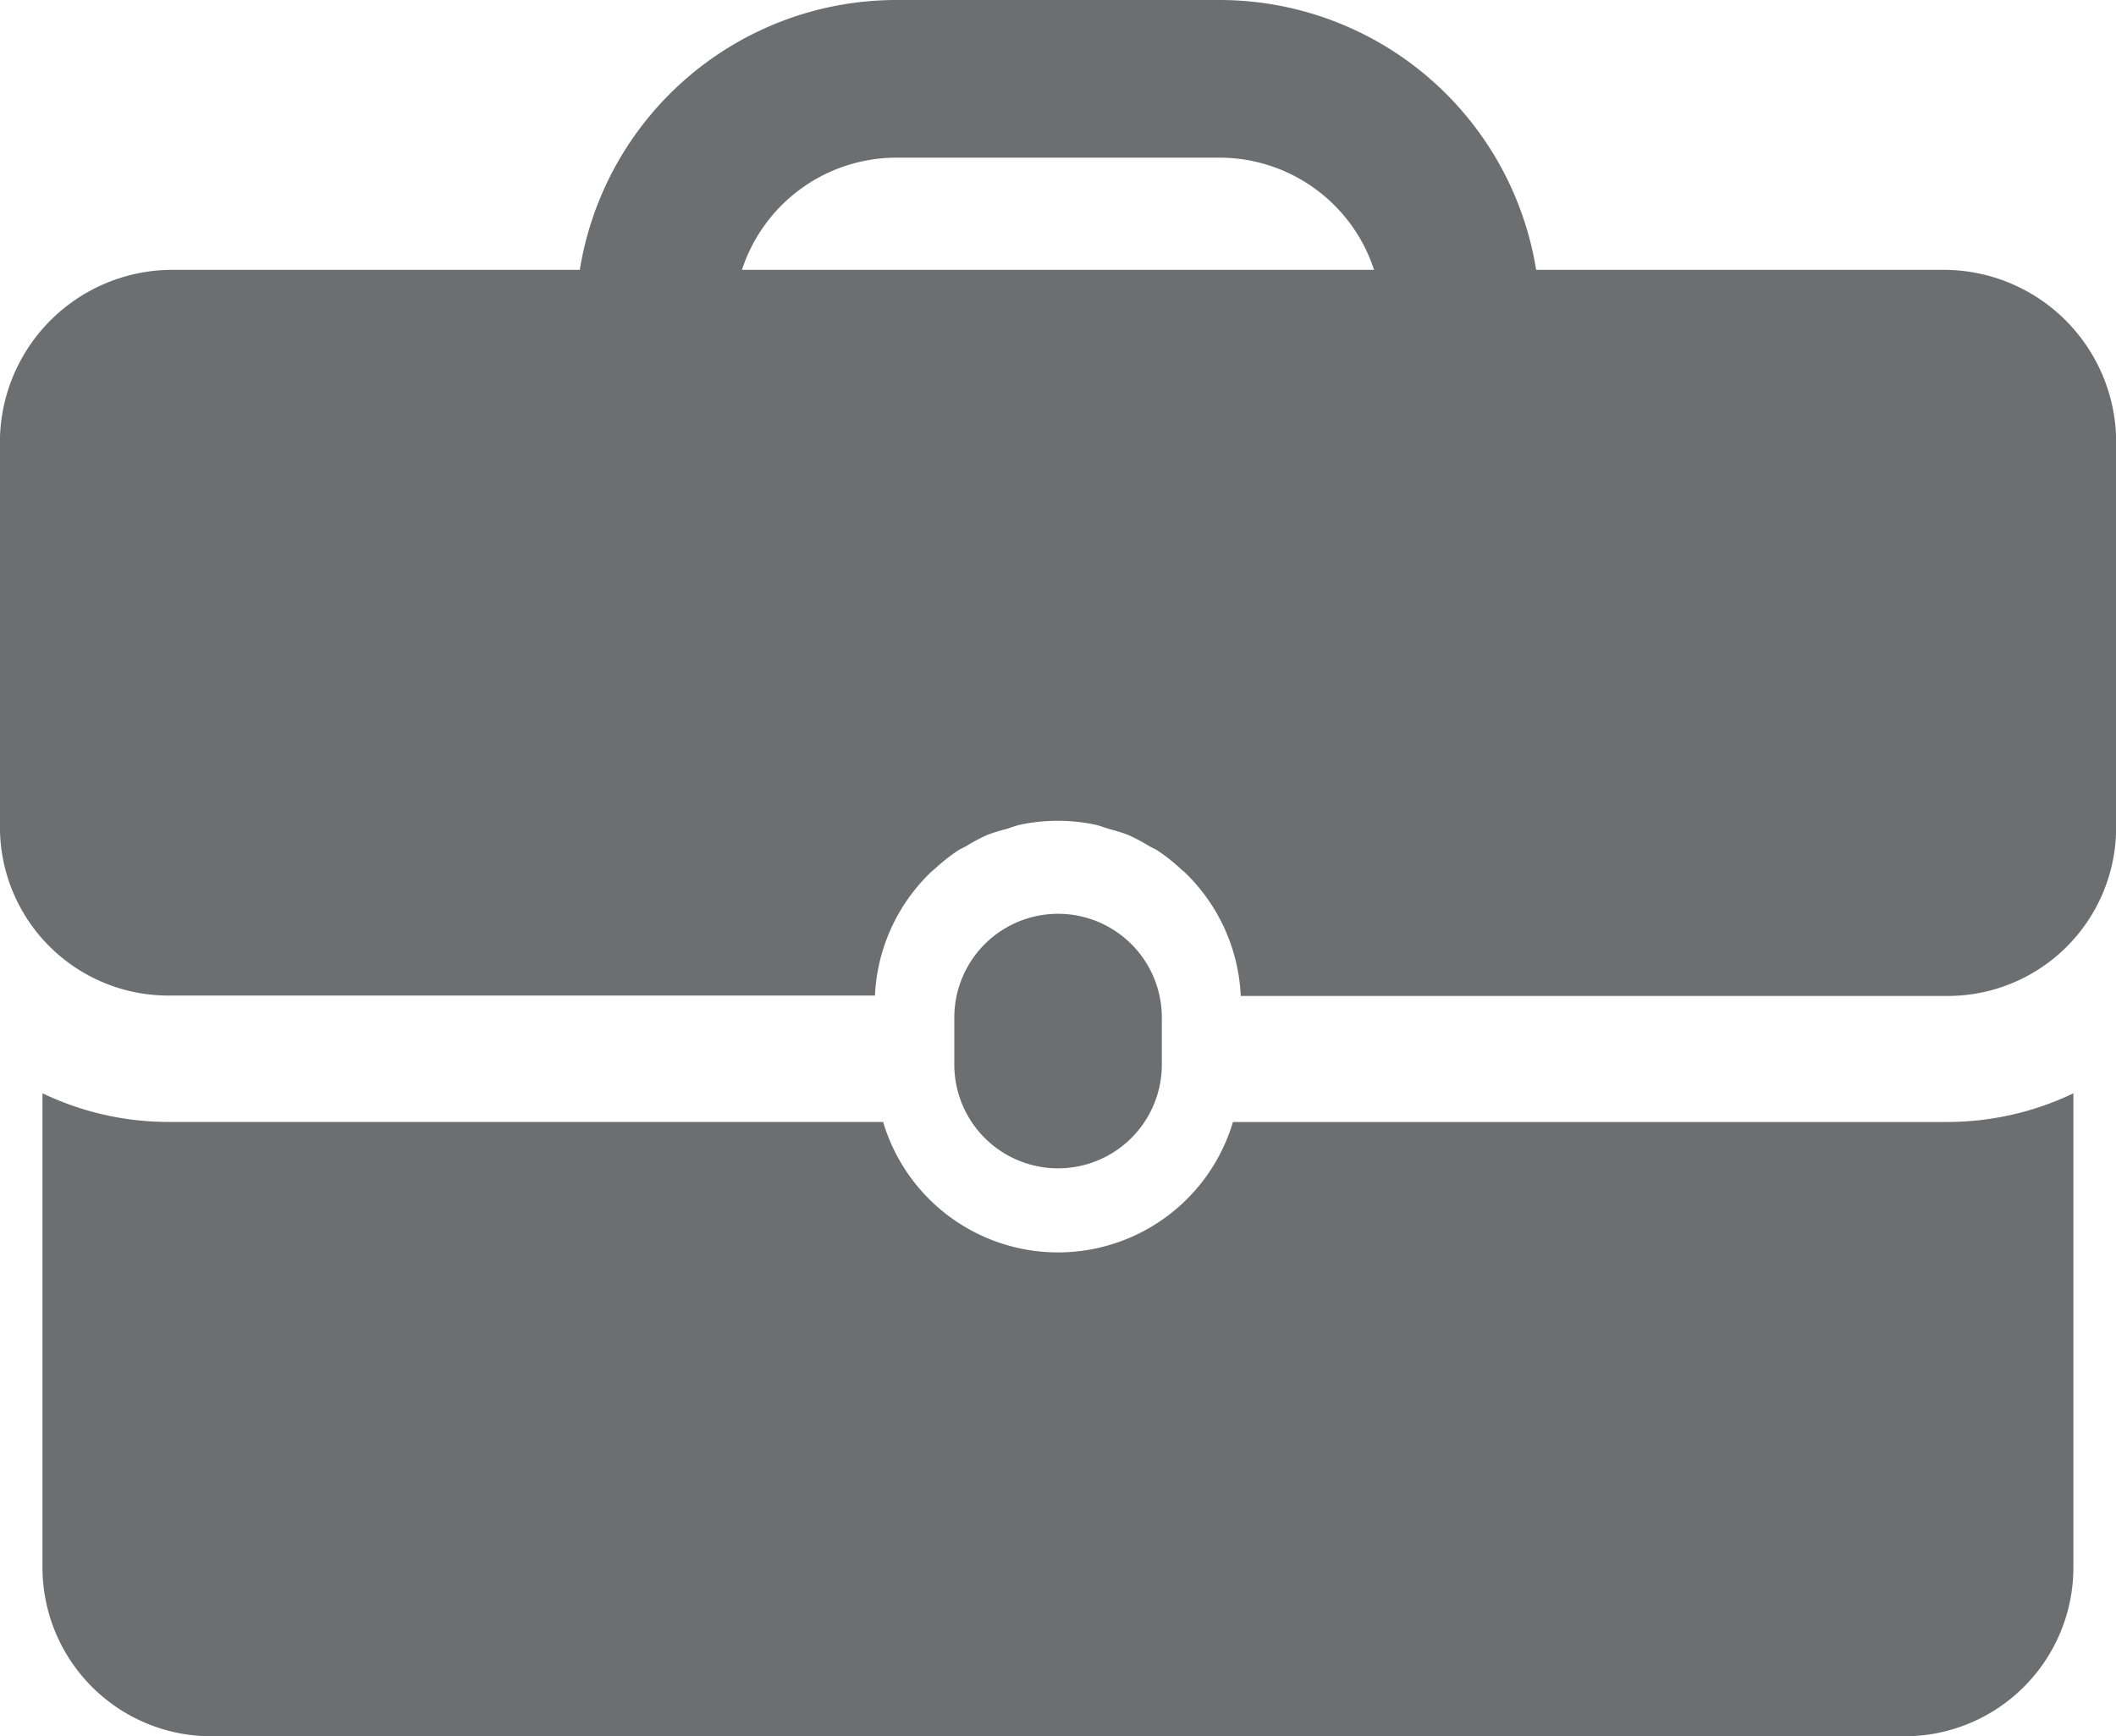 <svg xmlns="http://www.w3.org/2000/svg" width="47.619" height="39.073" viewBox="0 0 47.619 39.073">
  <g id="iconfinder_briefcase-old-style_353400" transform="translate(-6.878 -11.387)">
    <path id="Path_87" data-name="Path 87" d="M34.207,36.477V35.419a2.335,2.335,0,1,0-4.67,0v1.058a2.335,2.335,0,1,0,4.67,0Z" transform="translate(-1.183 -1.133)" fill="#6d6e70"/>
    <path id="Path_88" data-name="Path 88" d="M34.678,37.991a4.107,4.107,0,0,1-7.873,0H10.722a6.579,6.579,0,0,1-2.835-.645V48.025a3.8,3.8,0,0,0,3.791,3.791H49.8a3.8,3.8,0,0,0,3.791-3.791V37.347a6.582,6.582,0,0,1-2.835.645H34.678Z" transform="translate(-0.053 -1.356)" fill="#6d6e70"/>
    <path id="Path_89" data-name="Path 89" d="M50.548,17.46h-9.1a7.22,7.22,0,0,0-7.116-6.073H27.042a7.22,7.22,0,0,0-7.116,6.073h-9.1a3.884,3.884,0,0,0-3.949,3.791V30a3.791,3.791,0,0,0,3.791,3.791h15.9a4.115,4.115,0,0,1,1.262-2.78c.023-.022.049-.039.073-.06a4.164,4.164,0,0,1,.521-.416c.066-.045.142-.075.211-.115a4.052,4.052,0,0,1,.471-.248,4.129,4.129,0,0,1,.407-.126c.118-.035.229-.082.352-.106a4.086,4.086,0,0,1,.818-.082,4.149,4.149,0,0,1,.818.082c.121.025.233.071.351.106a3.894,3.894,0,0,1,.407.127,4.1,4.1,0,0,1,.469.247c.07.041.146.071.213.116a4.063,4.063,0,0,1,.52.415c.024.022.051.039.074.062A4.111,4.111,0,0,1,34.8,33.8h15.9A3.791,3.791,0,0,0,54.5,30V21.253A3.883,3.883,0,0,0,50.548,17.46Zm-26.973,0a3.659,3.659,0,0,1,3.466-2.525h7.291A3.659,3.659,0,0,1,37.8,17.46Z" transform="translate(0)" fill="#6d6e70"/>
  </g>
</svg>
